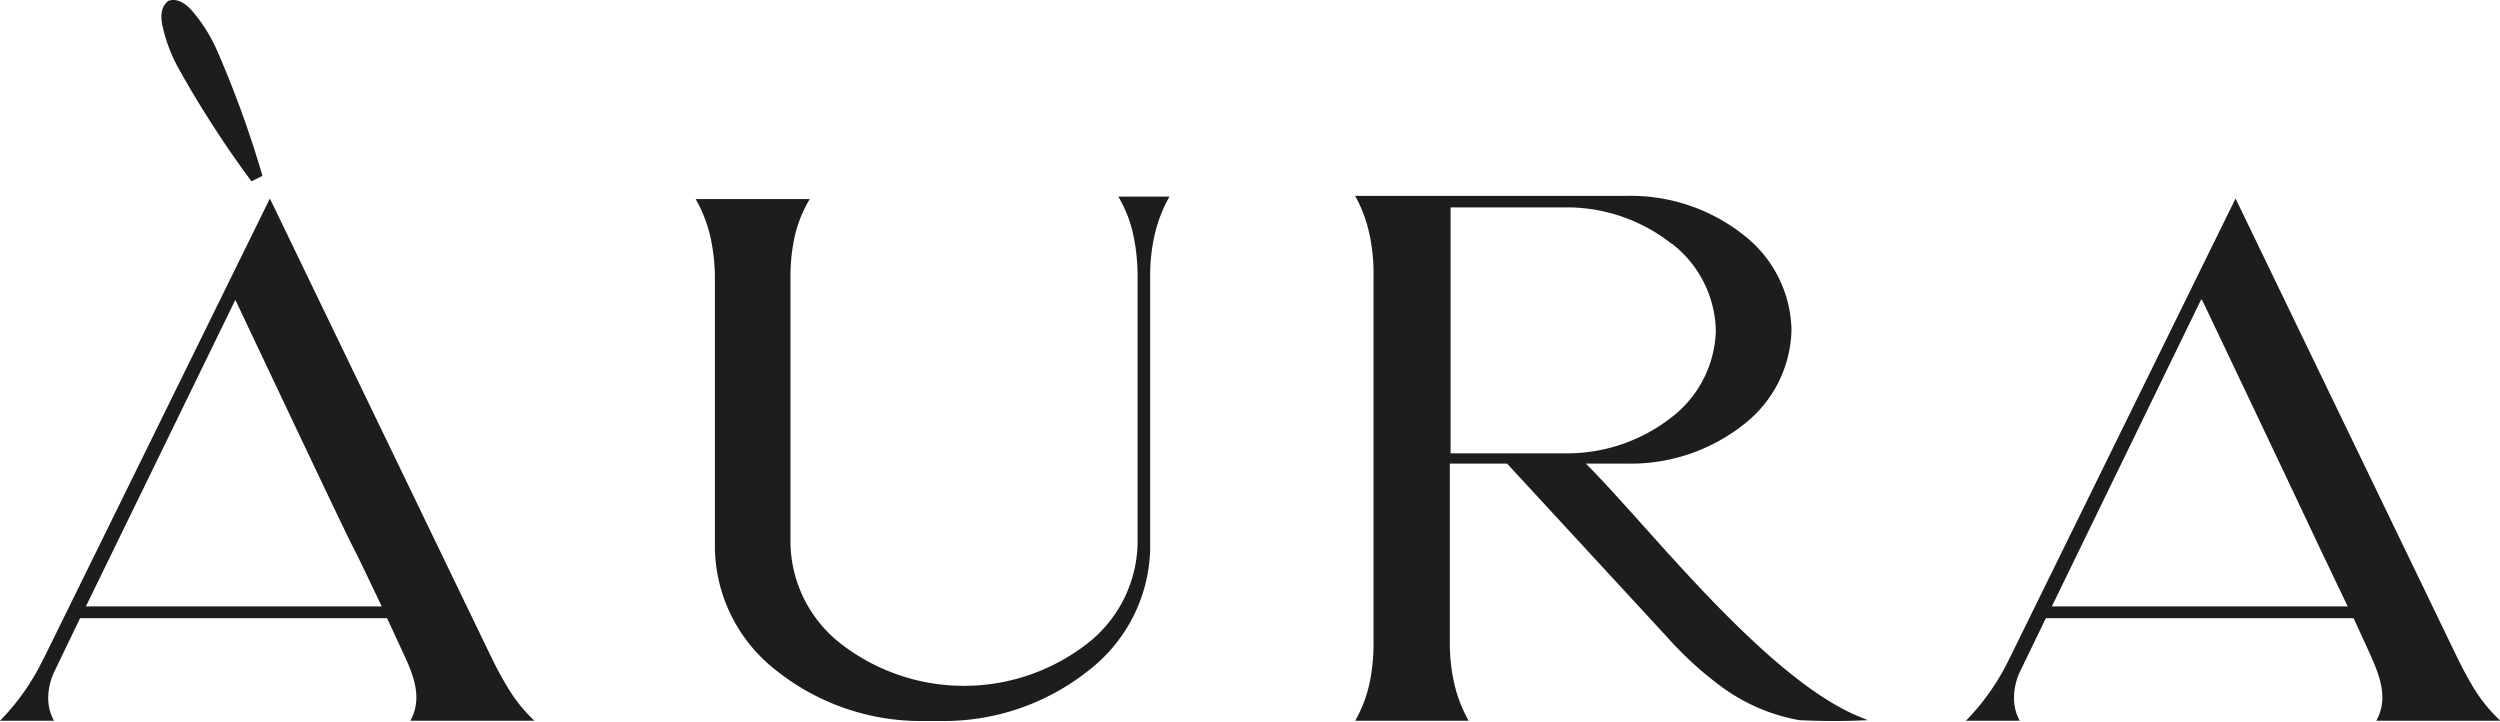 <?xml version="1.0" encoding="UTF-8"?> <svg xmlns="http://www.w3.org/2000/svg" width="92.41mm" height="26.68mm" viewBox="0 0 261.96 75.63"> <defs> <style> .cls-1 { fill: #1d1d1b; fill-rule: evenodd; } </style> </defs> <title>13Ресурс 234</title> <g id="Слой_2" data-name="Слой 2"> <g id="Слой_1-2" data-name="Слой 1"> <path class="cls-1" d="M84.85,20.86a13.27,13.27,0,0,0-1.61,4.07A19.13,19.13,0,0,0,82.83,29V57a13.63,13.63,0,0,0,5.33,10.49,21.06,21.06,0,0,0,25.7,0A13.64,13.64,0,0,0,119.2,57V29a20.43,20.43,0,0,0-.4-4.14,13.27,13.27,0,0,0-1.62-4.26h5.36a15.22,15.22,0,0,0-1.55,4,19.26,19.26,0,0,0-.47,3.92v29a16.56,16.56,0,0,1-6.46,12.74,24.36,24.36,0,0,1-15.45,5.29h-1.8a24.33,24.33,0,0,1-15.45-5.28,16.55,16.55,0,0,1-6.45-12.75V29.22a20,20,0,0,0-.48-4.43,14.17,14.17,0,0,0-1.54-3.93ZM27.49,18.39A109.45,109.45,0,0,0,22.73,5.26a17,17,0,0,0-2.44-3.94C19.39.23,18.51-.19,17.66.08c-.72.52-.92,1.46-.59,2.84a16.68,16.68,0,0,0,1.68,4.32A109.68,109.68,0,0,0,26.35,19l1.14-.57Zm203.15,13L215,63.54h31l-2.58-5.4c-.89-1.84-1-2.18-12.68-26.72ZM210.56,69,234.25,20.8l23.22,48.08c.45.91,1,2,1.71,3.17A16.37,16.37,0,0,0,262,75.52h-13c1.45-2.62.1-5.28-1-7.74l-1.38-3H214.37L211.7,70.3a6.49,6.49,0,0,0-.66,2.6,5,5,0,0,0,.59,2.62H206A24.69,24.69,0,0,0,210.56,69ZM175.13,25.52A17.71,17.71,0,0,0,164,21.73h-12V47.5h12a17.71,17.71,0,0,0,11.17-3.79,11.81,11.81,0,0,0,4.62-9.09,11.83,11.83,0,0,0-4.62-9.1Zm-31.64-1a14.07,14.07,0,0,0-1.5-4h28.67a19.07,19.07,0,0,1,12.06,4.12,12.89,12.89,0,0,1,5,9.92,12.88,12.88,0,0,1-5,9.91,19.07,19.07,0,0,1-12.06,4.11h-4.49c1.55,1.53,3.52,3.73,5.76,6.22,6.59,7.36,15.52,17.33,23,20.34l.79.32a71.71,71.71,0,0,1-7.19,0,19.62,19.62,0,0,1-7.87-3.3,36.86,36.86,0,0,1-5.94-5.37l-16.8-18.21h-6V67.36a19,19,0,0,0,.47,4.29,14.46,14.46,0,0,0,1.5,3.87H142a13.6,13.6,0,0,0,1.5-3.92,19.4,19.4,0,0,0,.42-4.44V29a19.4,19.4,0,0,0-.42-4.44ZM24.66,31.42,9,63.54h31c-1.75-3.66-2.23-4.66-2.59-5.4C36.46,56.3,36.29,56,24.66,31.42ZM4.58,69,28.28,20.8,51.49,68.88c.45.91,1,2,1.72,3.17A16.08,16.08,0,0,0,56,75.52H43c1.45-2.62.09-5.28-1.05-7.74-.47-1-.92-2-1.39-3H8.39L5.73,70.3a6.51,6.51,0,0,0-.67,2.6,4.87,4.87,0,0,0,.6,2.62H0A24.09,24.09,0,0,0,4.56,69l0,0Z"></path> </g> </g> </svg> 